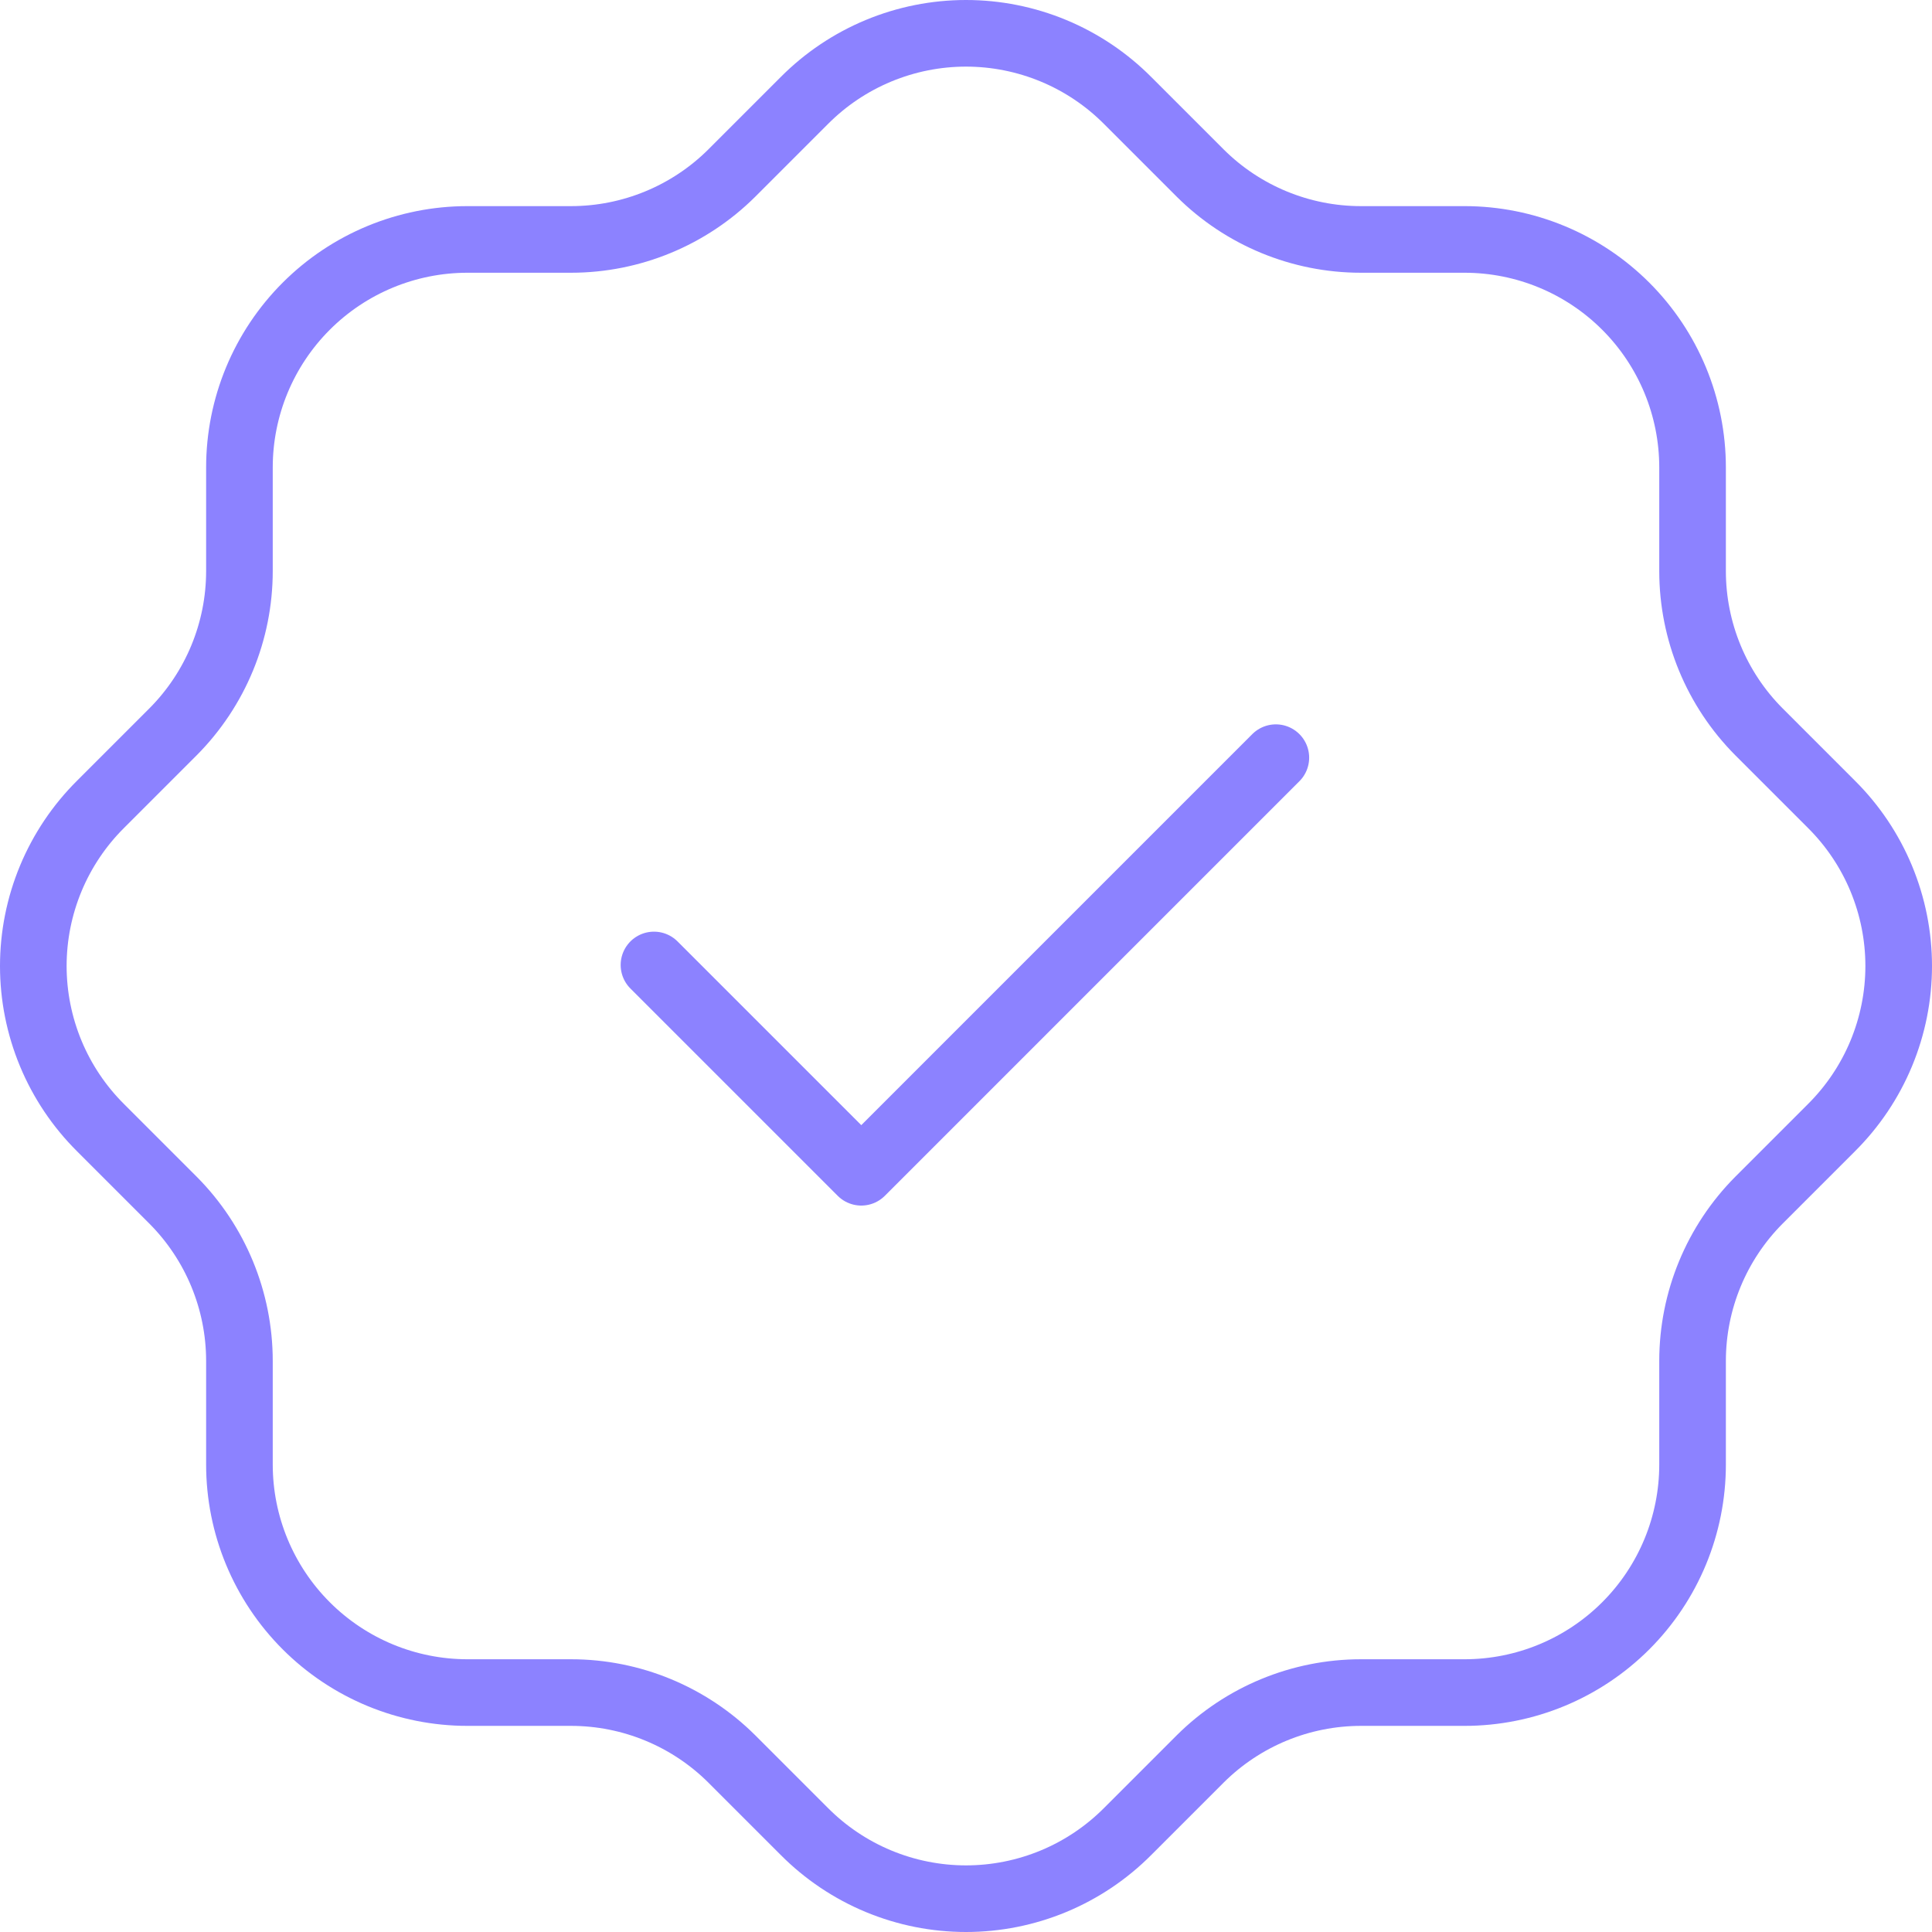 <svg viewBox="0 0 290 290" fill="none" xmlns="http://www.w3.org/2000/svg">
<path d="M98.164 144.845L129.28 175.96L191.51 113.729M35.94 70.167C35.94 61.09 39.546 52.384 45.965 45.965C52.384 39.546 61.09 35.94 70.167 35.94H85.725C94.763 35.935 103.431 32.356 109.84 25.983L120.73 15.093C123.911 11.894 127.692 9.356 131.857 7.624C136.023 5.892 140.489 5 145 5C149.511 5 153.977 5.892 158.143 7.624C162.308 9.356 166.089 11.894 169.27 15.093L180.16 25.983C186.57 32.362 195.251 35.94 204.275 35.94H219.833C228.91 35.94 237.616 39.546 244.035 45.965C250.454 52.384 254.06 61.09 254.06 70.167V85.725C254.06 94.749 257.638 103.43 264.017 109.84L274.907 120.73C278.106 123.911 280.644 127.692 282.376 131.857C284.108 136.023 285 140.489 285 145C285 149.511 284.108 153.977 282.376 158.143C280.644 162.308 278.106 166.089 274.907 169.27L264.017 180.16C257.644 186.569 254.065 195.237 254.06 204.275V219.833C254.06 228.91 250.454 237.616 244.035 244.035C237.616 250.454 228.91 254.06 219.833 254.06H204.275C195.237 254.065 186.569 257.644 180.16 264.017L169.27 274.907C166.089 278.106 162.308 280.644 158.143 282.376C153.977 284.108 149.511 285 145 285C140.489 285 136.023 284.108 131.857 282.376C127.692 280.644 123.911 278.106 120.73 274.907L109.84 264.017C103.431 257.644 94.763 254.065 85.725 254.06H70.167C61.09 254.06 52.384 250.454 45.965 244.035C39.546 237.616 35.94 228.91 35.94 219.833V204.275C35.935 195.237 32.356 186.569 25.983 180.16L15.093 169.27C11.894 166.089 9.356 162.308 7.624 158.143C5.892 153.977 5 149.511 5 145C5 140.489 5.892 136.023 7.624 131.857C9.356 127.692 11.894 123.911 15.093 120.73L25.983 109.84C32.356 103.431 35.935 94.763 35.94 85.725V70.167Z" stroke="#8C82FF" stroke-width="10" stroke-linecap="round" stroke-linejoin="round"/>
</svg>
